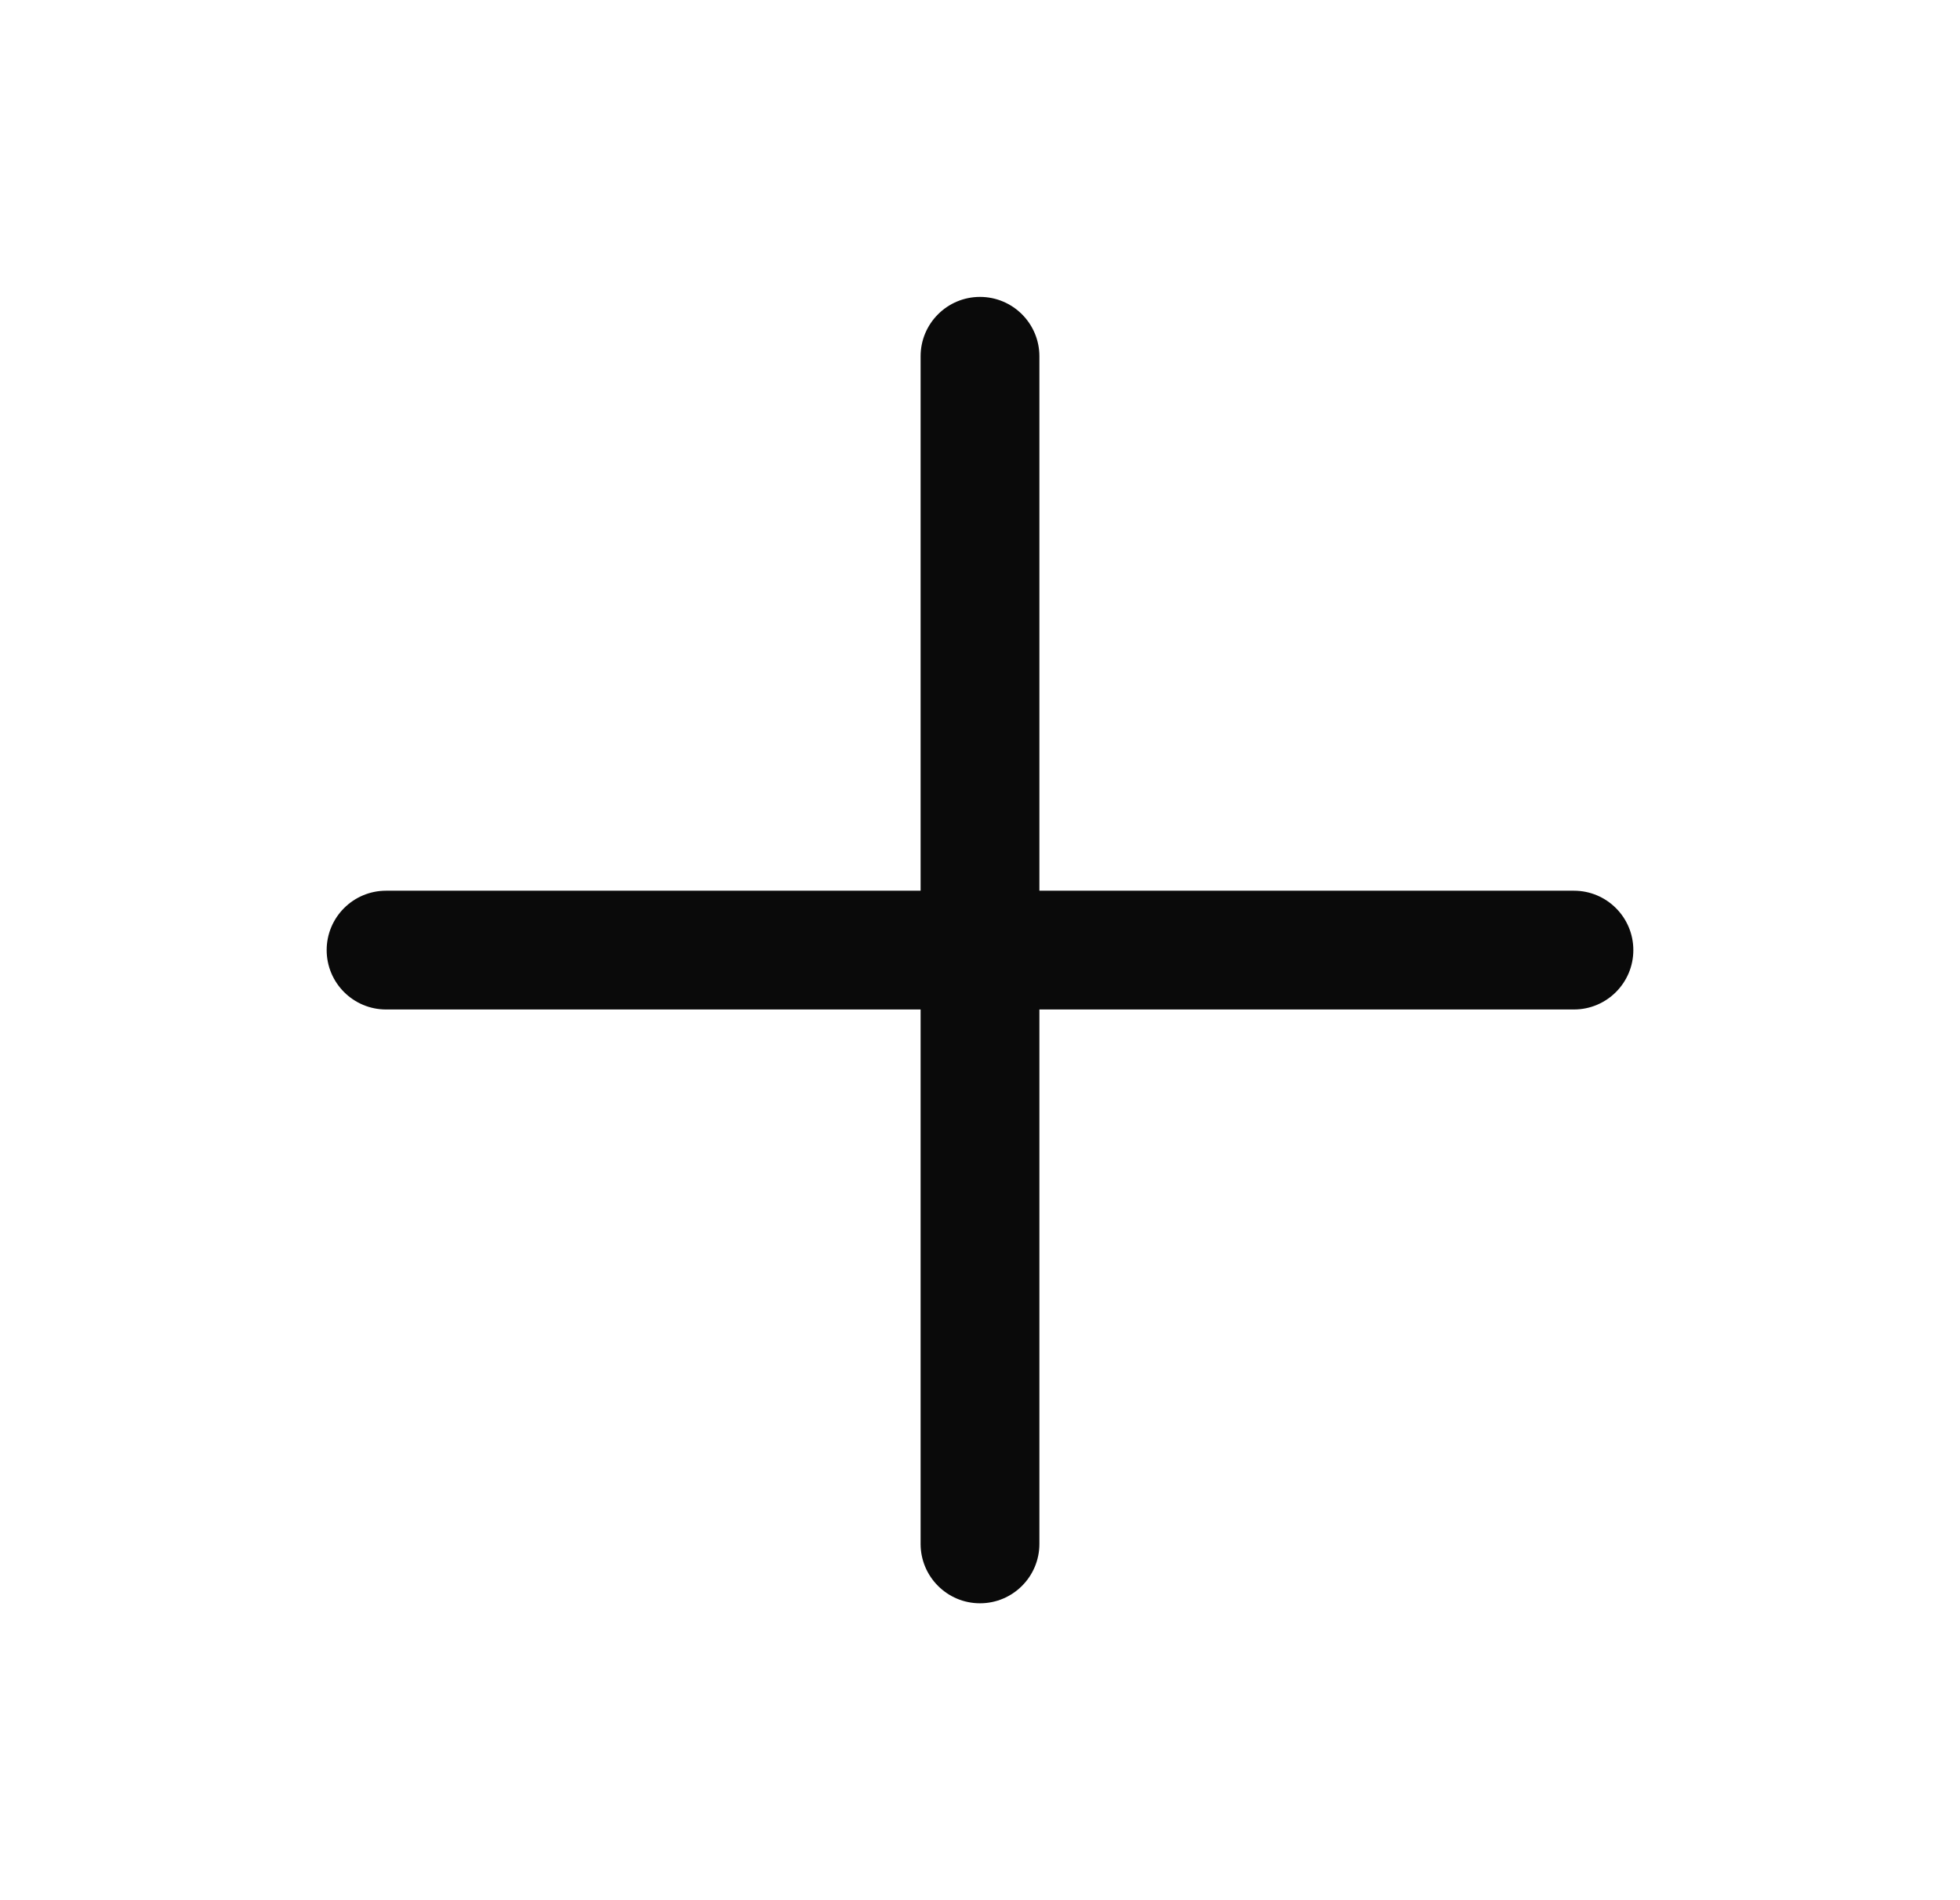 <svg width="33" height="32" viewBox="0 0 33 32" fill="none" xmlns="http://www.w3.org/2000/svg">
<path fill-rule="evenodd" clip-rule="evenodd" d="M16.5 5C17.052 5 17.5 5.448 17.5 6L17.5 26C17.5 26.552 17.052 27 16.5 27C15.948 27 15.5 26.552 15.5 26L15.5 6C15.5 5.448 15.948 5 16.5 5Z" fill="#0A0A0A"/>
<path fill-rule="evenodd" clip-rule="evenodd" d="M5.5 16C5.5 15.448 5.948 15 6.5 15L26.5 15C27.052 15 27.5 15.448 27.5 16C27.5 16.552 27.052 17 26.5 17L6.5 17C5.948 17 5.5 16.552 5.5 16Z" fill="#0A0A0A"/>
</svg>
